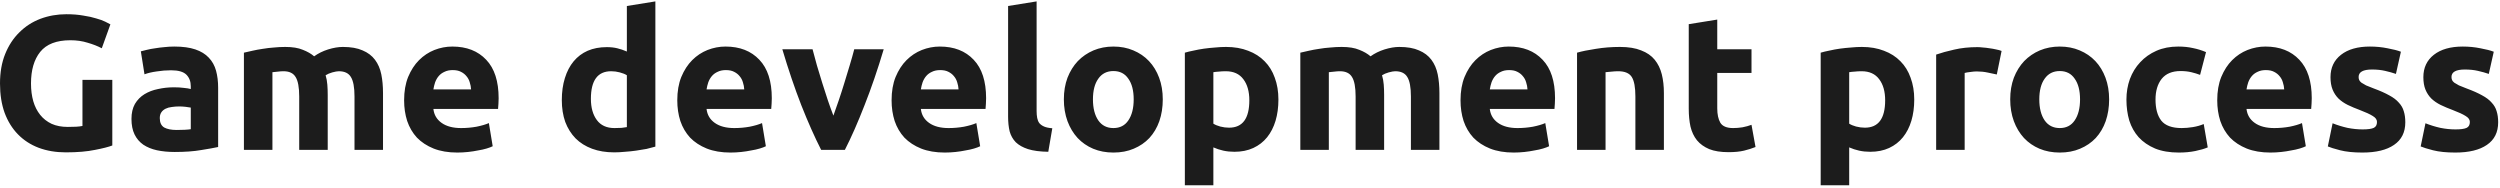 <?xml version="1.0" encoding="UTF-8"?> <svg xmlns="http://www.w3.org/2000/svg" width="784" height="59" viewBox="0 0 784 59" fill="none"><path d="M22.08 12.62C17.72 12.62 14.56 13.84 12.6 16.28C10.68 18.68 9.72 21.98 9.72 26.18C9.72 28.22 9.96 30.08 10.44 31.76C10.92 33.4 11.64 34.82 12.6 36.02C13.56 37.22 14.76 38.16 16.2 38.84C17.64 39.48 19.32 39.8 21.24 39.8C22.28 39.8 23.16 39.78 23.88 39.74C24.64 39.7 25.3 39.62 25.86 39.5V25.04H35.22V45.62C34.1 46.06 32.3 46.52 29.82 47C27.34 47.52 24.28 47.78 20.64 47.78C17.52 47.78 14.68 47.3 12.12 46.34C9.6 45.38 7.44 43.98 5.64 42.14C3.84 40.3 2.44 38.04 1.44 35.36C0.48 32.68 4.47035e-08 29.62 4.47035e-08 26.18C4.47035e-08 22.7 0.54 19.62 1.62 16.94C2.7 14.26 4.18 12 6.06 10.16C7.94 8.28 10.14 6.86 12.66 5.9C15.22 4.94 17.94 4.46 20.82 4.46C22.78 4.46 24.54 4.6 26.1 4.88C27.7 5.12 29.06 5.42 30.18 5.78C31.34 6.1 32.28 6.44 33 6.8C33.76 7.16 34.3 7.44 34.62 7.64L31.92 15.14C30.64 14.46 29.16 13.88 27.48 13.4C25.84 12.88 24.04 12.62 22.08 12.62ZM55.389 40.76C56.269 40.76 57.109 40.74 57.909 40.7C58.709 40.66 59.349 40.6 59.829 40.52V33.74C59.469 33.66 58.929 33.58 58.209 33.5C57.489 33.42 56.829 33.38 56.229 33.38C55.389 33.38 54.589 33.44 53.829 33.56C53.109 33.64 52.469 33.82 51.909 34.1C51.349 34.38 50.909 34.76 50.589 35.24C50.269 35.72 50.109 36.32 50.109 37.04C50.109 38.44 50.569 39.42 51.489 39.98C52.449 40.5 53.749 40.76 55.389 40.76ZM54.669 14.6C57.309 14.6 59.509 14.9 61.269 15.5C63.029 16.1 64.429 16.96 65.469 18.08C66.549 19.2 67.309 20.56 67.749 22.16C68.189 23.76 68.409 25.54 68.409 27.5V46.1C67.129 46.38 65.349 46.7 63.069 47.06C60.789 47.46 58.029 47.66 54.789 47.66C52.749 47.66 50.889 47.48 49.209 47.12C47.569 46.76 46.149 46.18 44.949 45.38C43.749 44.54 42.829 43.46 42.189 42.14C41.549 40.82 41.229 39.2 41.229 37.28C41.229 35.44 41.589 33.88 42.309 32.6C43.069 31.32 44.069 30.3 45.309 29.54C46.549 28.78 47.969 28.24 49.569 27.92C51.169 27.56 52.829 27.38 54.549 27.38C55.709 27.38 56.729 27.44 57.609 27.56C58.529 27.64 59.269 27.76 59.829 27.92V27.08C59.829 25.56 59.369 24.34 58.449 23.42C57.529 22.5 55.929 22.04 53.649 22.04C52.129 22.04 50.629 22.16 49.149 22.4C47.669 22.6 46.389 22.9 45.309 23.3L44.169 16.1C44.689 15.94 45.329 15.78 46.089 15.62C46.889 15.42 47.749 15.26 48.669 15.14C49.589 14.98 50.549 14.86 51.549 14.78C52.589 14.66 53.629 14.6 54.669 14.6ZM93.833 30.26C93.833 27.38 93.453 25.34 92.693 24.14C91.973 22.94 90.713 22.34 88.913 22.34C88.353 22.34 87.773 22.38 87.173 22.46C86.573 22.5 85.993 22.56 85.433 22.64V47H76.493V16.52C77.253 16.32 78.133 16.12 79.133 15.92C80.173 15.68 81.253 15.48 82.373 15.32C83.533 15.12 84.713 14.98 85.913 14.9C87.113 14.78 88.293 14.72 89.453 14.72C91.733 14.72 93.573 15.02 94.973 15.62C96.413 16.18 97.593 16.86 98.513 17.66C99.793 16.74 101.253 16.02 102.893 15.5C104.573 14.98 106.113 14.72 107.513 14.72C110.033 14.72 112.093 15.08 113.693 15.8C115.333 16.48 116.633 17.46 117.593 18.74C118.553 20.02 119.213 21.54 119.573 23.3C119.933 25.06 120.113 27.02 120.113 29.18V47H111.173V30.26C111.173 27.38 110.793 25.34 110.033 24.14C109.313 22.94 108.053 22.34 106.253 22.34C105.773 22.34 105.093 22.46 104.213 22.7C103.373 22.94 102.673 23.24 102.113 23.6C102.393 24.52 102.573 25.5 102.653 26.54C102.733 27.54 102.773 28.62 102.773 29.78V47H93.833V30.26ZM126.731 31.46C126.731 28.66 127.151 26.22 127.991 24.14C128.871 22.02 130.011 20.26 131.411 18.86C132.811 17.46 134.411 16.4 136.211 15.68C138.051 14.96 139.931 14.6 141.851 14.6C146.331 14.6 149.871 15.98 152.471 18.74C155.071 21.46 156.371 25.48 156.371 30.8C156.371 31.32 156.351 31.9 156.311 32.54C156.271 33.14 156.231 33.68 156.191 34.16H135.911C136.111 36 136.971 37.46 138.491 38.54C140.011 39.62 142.051 40.16 144.611 40.16C146.251 40.16 147.851 40.02 149.411 39.74C151.011 39.42 152.311 39.04 153.311 38.6L154.511 45.86C154.031 46.1 153.391 46.34 152.591 46.58C151.791 46.82 150.891 47.02 149.891 47.18C148.931 47.38 147.891 47.54 146.771 47.66C145.651 47.78 144.531 47.84 143.411 47.84C140.571 47.84 138.091 47.42 135.971 46.58C133.891 45.74 132.151 44.6 130.751 43.16C129.391 41.68 128.371 39.94 127.691 37.94C127.051 35.94 126.731 33.78 126.731 31.46ZM147.731 28.04C147.691 27.28 147.551 26.54 147.311 25.82C147.111 25.1 146.771 24.46 146.291 23.9C145.851 23.34 145.271 22.88 144.551 22.52C143.871 22.16 143.011 21.98 141.971 21.98C140.971 21.98 140.111 22.16 139.391 22.52C138.671 22.84 138.071 23.28 137.591 23.84C137.111 24.4 136.731 25.06 136.451 25.82C136.211 26.54 136.031 27.28 135.911 28.04H147.731ZM185.304 30.98C185.304 33.74 185.924 35.96 187.164 37.64C188.404 39.32 190.244 40.16 192.684 40.16C193.484 40.16 194.224 40.14 194.904 40.1C195.584 40.02 196.144 39.94 196.584 39.86V23.6C196.024 23.24 195.284 22.94 194.364 22.7C193.484 22.46 192.584 22.34 191.664 22.34C187.424 22.34 185.304 25.22 185.304 30.98ZM205.524 45.98C204.724 46.22 203.804 46.46 202.764 46.7C201.724 46.9 200.624 47.08 199.464 47.24C198.344 47.4 197.184 47.52 195.984 47.6C194.824 47.72 193.704 47.78 192.624 47.78C190.024 47.78 187.704 47.4 185.664 46.64C183.624 45.88 181.904 44.8 180.504 43.4C179.104 41.96 178.024 40.24 177.264 38.24C176.544 36.2 176.184 33.92 176.184 31.4C176.184 28.84 176.504 26.54 177.144 24.5C177.784 22.42 178.704 20.66 179.904 19.22C181.104 17.78 182.564 16.68 184.284 15.92C186.044 15.16 188.044 14.78 190.284 14.78C191.524 14.78 192.624 14.9 193.584 15.14C194.584 15.38 195.584 15.72 196.584 16.16V1.88L205.524 0.44V45.98ZM212.395 31.46C212.395 28.66 212.815 26.22 213.655 24.14C214.535 22.02 215.675 20.26 217.075 18.86C218.475 17.46 220.075 16.4 221.875 15.68C223.715 14.96 225.595 14.6 227.515 14.6C231.995 14.6 235.535 15.98 238.135 18.74C240.735 21.46 242.035 25.48 242.035 30.8C242.035 31.32 242.015 31.9 241.975 32.54C241.935 33.14 241.895 33.68 241.855 34.16H221.575C221.775 36 222.635 37.46 224.155 38.54C225.675 39.62 227.715 40.16 230.275 40.16C231.915 40.16 233.515 40.02 235.075 39.74C236.675 39.42 237.975 39.04 238.975 38.6L240.175 45.86C239.695 46.1 239.055 46.34 238.255 46.58C237.455 46.82 236.555 47.02 235.555 47.18C234.595 47.38 233.555 47.54 232.435 47.66C231.315 47.78 230.195 47.84 229.075 47.84C226.235 47.84 223.755 47.42 221.635 46.58C219.555 45.74 217.815 44.6 216.415 43.16C215.055 41.68 214.035 39.94 213.355 37.94C212.715 35.94 212.395 33.78 212.395 31.46ZM233.395 28.04C233.355 27.28 233.215 26.54 232.975 25.82C232.775 25.1 232.435 24.46 231.955 23.9C231.515 23.34 230.935 22.88 230.215 22.52C229.535 22.16 228.675 21.98 227.635 21.98C226.635 21.98 225.775 22.16 225.055 22.52C224.335 22.84 223.735 23.28 223.255 23.84C222.775 24.4 222.395 25.06 222.115 25.82C221.875 26.54 221.695 27.28 221.575 28.04H233.395ZM257.514 47C255.474 43 253.394 38.32 251.274 32.96C249.194 27.6 247.214 21.76 245.334 15.44H254.814C255.214 17 255.674 18.7 256.194 20.54C256.754 22.34 257.314 24.18 257.874 26.06C258.474 27.9 259.054 29.7 259.614 31.46C260.214 33.22 260.794 34.82 261.354 36.26C261.874 34.82 262.434 33.22 263.034 31.46C263.634 29.7 264.214 27.9 264.774 26.06C265.374 24.18 265.934 22.34 266.454 20.54C267.014 18.7 267.494 17 267.894 15.44H277.134C275.254 21.76 273.254 27.6 271.134 32.96C269.054 38.32 266.994 43 264.954 47H257.514ZM279.602 31.46C279.602 28.66 280.022 26.22 280.862 24.14C281.742 22.02 282.882 20.26 284.282 18.86C285.682 17.46 287.282 16.4 289.082 15.68C290.922 14.96 292.802 14.6 294.722 14.6C299.202 14.6 302.742 15.98 305.342 18.74C307.942 21.46 309.242 25.48 309.242 30.8C309.242 31.32 309.222 31.9 309.182 32.54C309.142 33.14 309.102 33.68 309.062 34.16H288.782C288.982 36 289.842 37.46 291.362 38.54C292.882 39.62 294.922 40.16 297.482 40.16C299.122 40.16 300.722 40.02 302.282 39.74C303.882 39.42 305.182 39.04 306.182 38.6L307.382 45.86C306.902 46.1 306.262 46.34 305.462 46.58C304.662 46.82 303.762 47.02 302.762 47.18C301.802 47.38 300.762 47.54 299.642 47.66C298.522 47.78 297.402 47.84 296.282 47.84C293.442 47.84 290.962 47.42 288.842 46.58C286.762 45.74 285.022 44.6 283.622 43.16C282.262 41.68 281.242 39.94 280.562 37.94C279.922 35.94 279.602 33.78 279.602 31.46ZM300.602 28.04C300.562 27.28 300.422 26.54 300.182 25.82C299.982 25.1 299.642 24.46 299.162 23.9C298.722 23.34 298.142 22.88 297.422 22.52C296.742 22.16 295.882 21.98 294.842 21.98C293.842 21.98 292.982 22.16 292.262 22.52C291.542 22.84 290.942 23.28 290.462 23.84C289.982 24.4 289.602 25.06 289.322 25.82C289.082 26.54 288.902 27.28 288.782 28.04H300.602ZM328.741 47.6C326.141 47.56 324.021 47.28 322.381 46.76C320.781 46.24 319.501 45.52 318.541 44.6C317.621 43.64 316.981 42.5 316.621 41.18C316.301 39.82 316.141 38.3 316.141 36.62V1.88L325.081 0.44V34.82C325.081 35.62 325.141 36.34 325.261 36.98C325.381 37.62 325.601 38.16 325.921 38.6C326.281 39.04 326.781 39.4 327.421 39.68C328.061 39.96 328.921 40.14 330.001 40.22L328.741 47.6ZM364.646 31.16C364.646 33.64 364.286 35.92 363.566 38C362.846 40.04 361.806 41.8 360.446 43.28C359.086 44.72 357.446 45.84 355.526 46.64C353.646 47.44 351.526 47.84 349.166 47.84C346.846 47.84 344.726 47.44 342.806 46.64C340.926 45.84 339.306 44.72 337.946 43.28C336.586 41.8 335.526 40.04 334.766 38C334.006 35.92 333.626 33.64 333.626 31.16C333.626 28.68 334.006 26.42 334.766 24.38C335.566 22.34 336.646 20.6 338.006 19.16C339.406 17.72 341.046 16.6 342.926 15.8C344.846 15 346.926 14.6 349.166 14.6C351.446 14.6 353.526 15 355.406 15.8C357.326 16.6 358.966 17.72 360.326 19.16C361.686 20.6 362.746 22.34 363.506 24.38C364.266 26.42 364.646 28.68 364.646 31.16ZM355.526 31.16C355.526 28.4 354.966 26.24 353.846 24.68C352.766 23.08 351.206 22.28 349.166 22.28C347.126 22.28 345.546 23.08 344.426 24.68C343.306 26.24 342.746 28.4 342.746 31.16C342.746 33.92 343.306 36.12 344.426 37.76C345.546 39.36 347.126 40.16 349.166 40.16C351.206 40.16 352.766 39.36 353.846 37.76C354.966 36.12 355.526 33.92 355.526 31.16ZM391.791 31.46C391.791 28.7 391.171 26.5 389.931 24.86C388.691 23.18 386.851 22.34 384.411 22.34C383.611 22.34 382.871 22.38 382.191 22.46C381.511 22.5 380.951 22.56 380.511 22.64V38.78C381.071 39.14 381.791 39.44 382.671 39.68C383.591 39.92 384.511 40.04 385.431 40.04C389.671 40.04 391.791 37.18 391.791 31.46ZM400.911 31.22C400.911 33.66 400.611 35.88 400.011 37.88C399.411 39.88 398.531 41.6 397.371 43.04C396.211 44.48 394.771 45.6 393.051 46.4C391.331 47.2 389.351 47.6 387.111 47.6C385.871 47.6 384.711 47.48 383.631 47.24C382.551 47 381.511 46.66 380.511 46.22V58.1H371.571V16.52C372.371 16.28 373.291 16.06 374.331 15.86C375.371 15.62 376.451 15.42 377.571 15.26C378.731 15.1 379.891 14.98 381.051 14.9C382.251 14.78 383.391 14.72 384.471 14.72C387.071 14.72 389.391 15.12 391.431 15.92C393.471 16.68 395.191 17.78 396.591 19.22C397.991 20.62 399.051 22.34 399.771 24.38C400.531 26.42 400.911 28.7 400.911 31.22ZM425.122 30.26C425.122 27.38 424.742 25.34 423.982 24.14C423.262 22.94 422.002 22.34 420.202 22.34C419.642 22.34 419.062 22.38 418.462 22.46C417.862 22.5 417.282 22.56 416.722 22.64V47H407.782V16.52C408.542 16.32 409.422 16.12 410.422 15.92C411.462 15.68 412.542 15.48 413.662 15.32C414.822 15.12 416.002 14.98 417.202 14.9C418.402 14.78 419.582 14.72 420.742 14.72C423.022 14.72 424.862 15.02 426.262 15.62C427.702 16.18 428.882 16.86 429.802 17.66C431.082 16.74 432.542 16.02 434.182 15.5C435.862 14.98 437.402 14.72 438.802 14.72C441.322 14.72 443.382 15.08 444.982 15.8C446.622 16.48 447.922 17.46 448.882 18.74C449.842 20.02 450.502 21.54 450.862 23.3C451.222 25.06 451.402 27.02 451.402 29.18V47H442.462V30.26C442.462 27.38 442.082 25.34 441.322 24.14C440.602 22.94 439.342 22.34 437.542 22.34C437.062 22.34 436.382 22.46 435.502 22.7C434.662 22.94 433.962 23.24 433.402 23.6C433.682 24.52 433.862 25.5 433.942 26.54C434.022 27.54 434.062 28.62 434.062 29.78V47H425.122V30.26ZM458.02 31.46C458.02 28.66 458.44 26.22 459.28 24.14C460.16 22.02 461.3 20.26 462.7 18.86C464.1 17.46 465.7 16.4 467.5 15.68C469.34 14.96 471.22 14.6 473.14 14.6C477.62 14.6 481.16 15.98 483.76 18.74C486.36 21.46 487.66 25.48 487.66 30.8C487.66 31.32 487.64 31.9 487.6 32.54C487.56 33.14 487.52 33.68 487.48 34.16H467.2C467.4 36 468.26 37.46 469.78 38.54C471.3 39.62 473.34 40.16 475.9 40.16C477.54 40.16 479.14 40.02 480.7 39.74C482.3 39.42 483.6 39.04 484.6 38.6L485.8 45.86C485.32 46.1 484.68 46.34 483.88 46.58C483.08 46.82 482.18 47.02 481.18 47.18C480.22 47.38 479.18 47.54 478.06 47.66C476.94 47.78 475.82 47.84 474.7 47.84C471.86 47.84 469.38 47.42 467.26 46.58C465.18 45.74 463.44 44.6 462.04 43.16C460.68 41.68 459.66 39.94 458.98 37.94C458.34 35.94 458.02 33.78 458.02 31.46ZM479.02 28.04C478.98 27.28 478.84 26.54 478.6 25.82C478.4 25.1 478.06 24.46 477.58 23.9C477.14 23.34 476.56 22.88 475.84 22.52C475.16 22.16 474.3 21.98 473.26 21.98C472.26 21.98 471.4 22.16 470.68 22.52C469.96 22.84 469.36 23.28 468.88 23.84C468.4 24.4 468.02 25.06 467.74 25.82C467.5 26.54 467.32 27.28 467.2 28.04H479.02ZM494.559 16.52C496.079 16.08 498.039 15.68 500.439 15.32C502.839 14.92 505.359 14.72 507.999 14.72C510.679 14.72 512.899 15.08 514.659 15.8C516.459 16.48 517.879 17.46 518.919 18.74C519.959 20.02 520.699 21.54 521.139 23.3C521.579 25.06 521.799 27.02 521.799 29.18V47H512.859V30.26C512.859 27.38 512.479 25.34 511.719 24.14C510.959 22.94 509.539 22.34 507.459 22.34C506.819 22.34 506.139 22.38 505.419 22.46C504.699 22.5 504.059 22.56 503.499 22.64V47H494.559V16.52ZM529.591 7.58L538.531 6.14V15.44H549.271V22.88H538.531V33.98C538.531 35.86 538.851 37.36 539.491 38.48C540.171 39.6 541.511 40.16 543.511 40.16C544.471 40.16 545.451 40.08 546.451 39.92C547.491 39.72 548.431 39.46 549.271 39.14L550.531 46.1C549.451 46.54 548.251 46.92 546.931 47.24C545.611 47.56 543.991 47.72 542.071 47.72C539.631 47.72 537.611 47.4 536.011 46.76C534.411 46.08 533.131 45.16 532.171 44C531.211 42.8 530.531 41.36 530.131 39.68C529.771 38 529.591 36.14 529.591 34.1V7.58ZM591.186 31.46C591.186 28.7 590.566 26.5 589.326 24.86C588.086 23.18 586.246 22.34 583.806 22.34C583.006 22.34 582.266 22.38 581.586 22.46C580.906 22.5 580.346 22.56 579.906 22.64V38.78C580.466 39.14 581.186 39.44 582.066 39.68C582.986 39.92 583.906 40.04 584.826 40.04C589.066 40.04 591.186 37.18 591.186 31.46ZM600.306 31.22C600.306 33.66 600.006 35.88 599.406 37.88C598.806 39.88 597.926 41.6 596.766 43.04C595.606 44.48 594.166 45.6 592.446 46.4C590.726 47.2 588.746 47.6 586.506 47.6C585.266 47.6 584.106 47.48 583.026 47.24C581.946 47 580.906 46.66 579.906 46.22V58.1H570.966V16.52C571.766 16.28 572.686 16.06 573.726 15.86C574.766 15.62 575.846 15.42 576.966 15.26C578.126 15.1 579.286 14.98 580.446 14.9C581.646 14.78 582.786 14.72 583.866 14.72C586.466 14.72 588.786 15.12 590.826 15.92C592.866 16.68 594.586 17.78 595.986 19.22C597.386 20.62 598.446 22.34 599.166 24.38C599.926 26.42 600.306 28.7 600.306 31.22ZM626.197 23.36C625.397 23.16 624.457 22.96 623.377 22.76C622.297 22.52 621.137 22.4 619.897 22.4C619.337 22.4 618.657 22.46 617.857 22.58C617.097 22.66 616.517 22.76 616.117 22.88V47H607.177V17.12C608.777 16.56 610.657 16.04 612.817 15.56C615.017 15.04 617.457 14.78 620.137 14.78C620.617 14.78 621.197 14.82 621.877 14.9C622.557 14.94 623.237 15.02 623.917 15.14C624.597 15.22 625.277 15.34 625.957 15.5C626.637 15.62 627.217 15.78 627.697 15.98L626.197 23.36ZM661.423 31.16C661.423 33.64 661.063 35.92 660.343 38C659.623 40.04 658.583 41.8 657.223 43.28C655.863 44.72 654.223 45.84 652.303 46.64C650.423 47.44 648.303 47.84 645.943 47.84C643.623 47.84 641.503 47.44 639.583 46.64C637.703 45.84 636.083 44.72 634.723 43.28C633.363 41.8 632.303 40.04 631.543 38C630.783 35.92 630.403 33.64 630.403 31.16C630.403 28.68 630.783 26.42 631.543 24.38C632.343 22.34 633.423 20.6 634.783 19.16C636.183 17.72 637.823 16.6 639.703 15.8C641.623 15 643.703 14.6 645.943 14.6C648.223 14.6 650.303 15 652.183 15.8C654.103 16.6 655.743 17.72 657.103 19.16C658.463 20.6 659.523 22.34 660.283 24.38C661.043 26.42 661.423 28.68 661.423 31.16ZM652.303 31.16C652.303 28.4 651.743 26.24 650.623 24.68C649.543 23.08 647.983 22.28 645.943 22.28C643.903 22.28 642.323 23.08 641.203 24.68C640.083 26.24 639.523 28.4 639.523 31.16C639.523 33.92 640.083 36.12 641.203 37.76C642.323 39.36 643.903 40.16 645.943 40.16C647.983 40.16 649.543 39.36 650.623 37.76C651.743 36.12 652.303 33.92 652.303 31.16ZM666.848 31.22C666.848 28.94 667.208 26.8 667.928 24.8C668.688 22.76 669.768 21 671.168 19.52C672.568 18 674.268 16.8 676.268 15.92C678.268 15.04 680.548 14.6 683.108 14.6C684.788 14.6 686.328 14.76 687.728 15.08C689.128 15.36 690.488 15.78 691.808 16.34L689.948 23.48C689.108 23.16 688.188 22.88 687.188 22.64C686.188 22.4 685.068 22.28 683.828 22.28C681.188 22.28 679.208 23.1 677.888 24.74C676.608 26.38 675.968 28.54 675.968 31.22C675.968 34.06 676.568 36.26 677.768 37.82C679.008 39.38 681.148 40.16 684.188 40.16C685.268 40.16 686.428 40.06 687.668 39.86C688.908 39.66 690.048 39.34 691.088 38.9L692.348 46.22C691.308 46.66 690.008 47.04 688.448 47.36C686.888 47.68 685.168 47.84 683.288 47.84C680.408 47.84 677.928 47.42 675.848 46.58C673.768 45.7 672.048 44.52 670.688 43.04C669.368 41.56 668.388 39.82 667.748 37.82C667.148 35.78 666.848 33.58 666.848 31.22ZM695.325 31.46C695.325 28.66 695.745 26.22 696.585 24.14C697.465 22.02 698.605 20.26 700.005 18.86C701.405 17.46 703.005 16.4 704.805 15.68C706.645 14.96 708.525 14.6 710.445 14.6C714.925 14.6 718.465 15.98 721.065 18.74C723.665 21.46 724.965 25.48 724.965 30.8C724.965 31.32 724.945 31.9 724.905 32.54C724.865 33.14 724.825 33.68 724.785 34.16H704.505C704.705 36 705.565 37.46 707.085 38.54C708.605 39.62 710.645 40.16 713.205 40.16C714.845 40.16 716.445 40.02 718.005 39.74C719.605 39.42 720.905 39.04 721.905 38.6L723.105 45.86C722.625 46.1 721.985 46.34 721.185 46.58C720.385 46.82 719.485 47.02 718.485 47.18C717.525 47.38 716.485 47.54 715.365 47.66C714.245 47.78 713.125 47.84 712.005 47.84C709.165 47.84 706.685 47.42 704.565 46.58C702.485 45.74 700.745 44.6 699.345 43.16C697.985 41.68 696.965 39.94 696.285 37.94C695.645 35.94 695.325 33.78 695.325 31.46ZM716.325 28.04C716.285 27.28 716.145 26.54 715.905 25.82C715.705 25.1 715.365 24.46 714.885 23.9C714.445 23.34 713.865 22.88 713.145 22.52C712.465 22.16 711.605 21.98 710.565 21.98C709.565 21.98 708.705 22.16 707.985 22.52C707.265 22.84 706.665 23.28 706.185 23.84C705.705 24.4 705.325 25.06 705.045 25.82C704.805 26.54 704.625 27.28 704.505 28.04H716.325ZM740.924 40.58C742.564 40.58 743.724 40.42 744.404 40.1C745.084 39.78 745.424 39.16 745.424 38.24C745.424 37.52 744.984 36.9 744.104 36.38C743.224 35.82 741.884 35.2 740.084 34.52C738.684 34 737.404 33.46 736.244 32.9C735.124 32.34 734.164 31.68 733.364 30.92C732.564 30.12 731.944 29.18 731.504 28.1C731.064 27.02 730.844 25.72 730.844 24.2C730.844 21.24 731.944 18.9 734.144 17.18C736.344 15.46 739.364 14.6 743.204 14.6C745.124 14.6 746.964 14.78 748.724 15.14C750.484 15.46 751.884 15.82 752.924 16.22L751.364 23.18C750.324 22.82 749.184 22.5 747.944 22.22C746.744 21.94 745.384 21.8 743.864 21.8C741.064 21.8 739.664 22.58 739.664 24.14C739.664 24.5 739.724 24.82 739.844 25.1C739.964 25.38 740.204 25.66 740.564 25.94C740.924 26.18 741.404 26.46 742.004 26.78C742.644 27.06 743.444 27.38 744.404 27.74C746.364 28.46 747.984 29.18 749.264 29.9C750.544 30.58 751.544 31.34 752.264 32.18C753.024 32.98 753.544 33.88 753.824 34.88C754.144 35.88 754.304 37.04 754.304 38.36C754.304 41.48 753.124 43.84 750.764 45.44C748.444 47.04 745.144 47.84 740.864 47.84C738.064 47.84 735.724 47.6 733.844 47.12C732.004 46.64 730.724 46.24 730.004 45.92L731.504 38.66C733.024 39.26 734.584 39.74 736.184 40.1C737.784 40.42 739.364 40.58 740.924 40.58ZM770.045 40.58C771.685 40.58 772.845 40.42 773.525 40.1C774.205 39.78 774.545 39.16 774.545 38.24C774.545 37.52 774.105 36.9 773.225 36.38C772.345 35.82 771.005 35.2 769.205 34.52C767.805 34 766.525 33.46 765.365 32.9C764.245 32.34 763.285 31.68 762.485 30.92C761.685 30.12 761.065 29.18 760.625 28.1C760.185 27.02 759.965 25.72 759.965 24.2C759.965 21.24 761.065 18.9 763.265 17.18C765.465 15.46 768.485 14.6 772.325 14.6C774.245 14.6 776.085 14.78 777.845 15.14C779.605 15.46 781.005 15.82 782.045 16.22L780.485 23.18C779.445 22.82 778.305 22.5 777.065 22.22C775.865 21.94 774.505 21.8 772.985 21.8C770.185 21.8 768.785 22.58 768.785 24.14C768.785 24.5 768.845 24.82 768.965 25.1C769.085 25.38 769.325 25.66 769.685 25.94C770.045 26.18 770.525 26.46 771.125 26.78C771.765 27.06 772.565 27.38 773.525 27.74C775.485 28.46 777.105 29.18 778.385 29.9C779.665 30.58 780.665 31.34 781.385 32.18C782.145 32.98 782.665 33.88 782.945 34.88C783.265 35.88 783.425 37.04 783.425 38.36C783.425 41.48 782.245 43.84 779.885 45.44C777.565 47.04 774.265 47.84 769.985 47.84C767.185 47.84 764.845 47.6 762.965 47.12C761.125 46.64 759.845 46.24 759.125 45.92L760.625 38.66C762.145 39.26 763.705 39.74 765.305 40.1C766.905 40.42 768.485 40.58 770.045 40.58Z" fill="#1C1C1C"></path></svg> 
